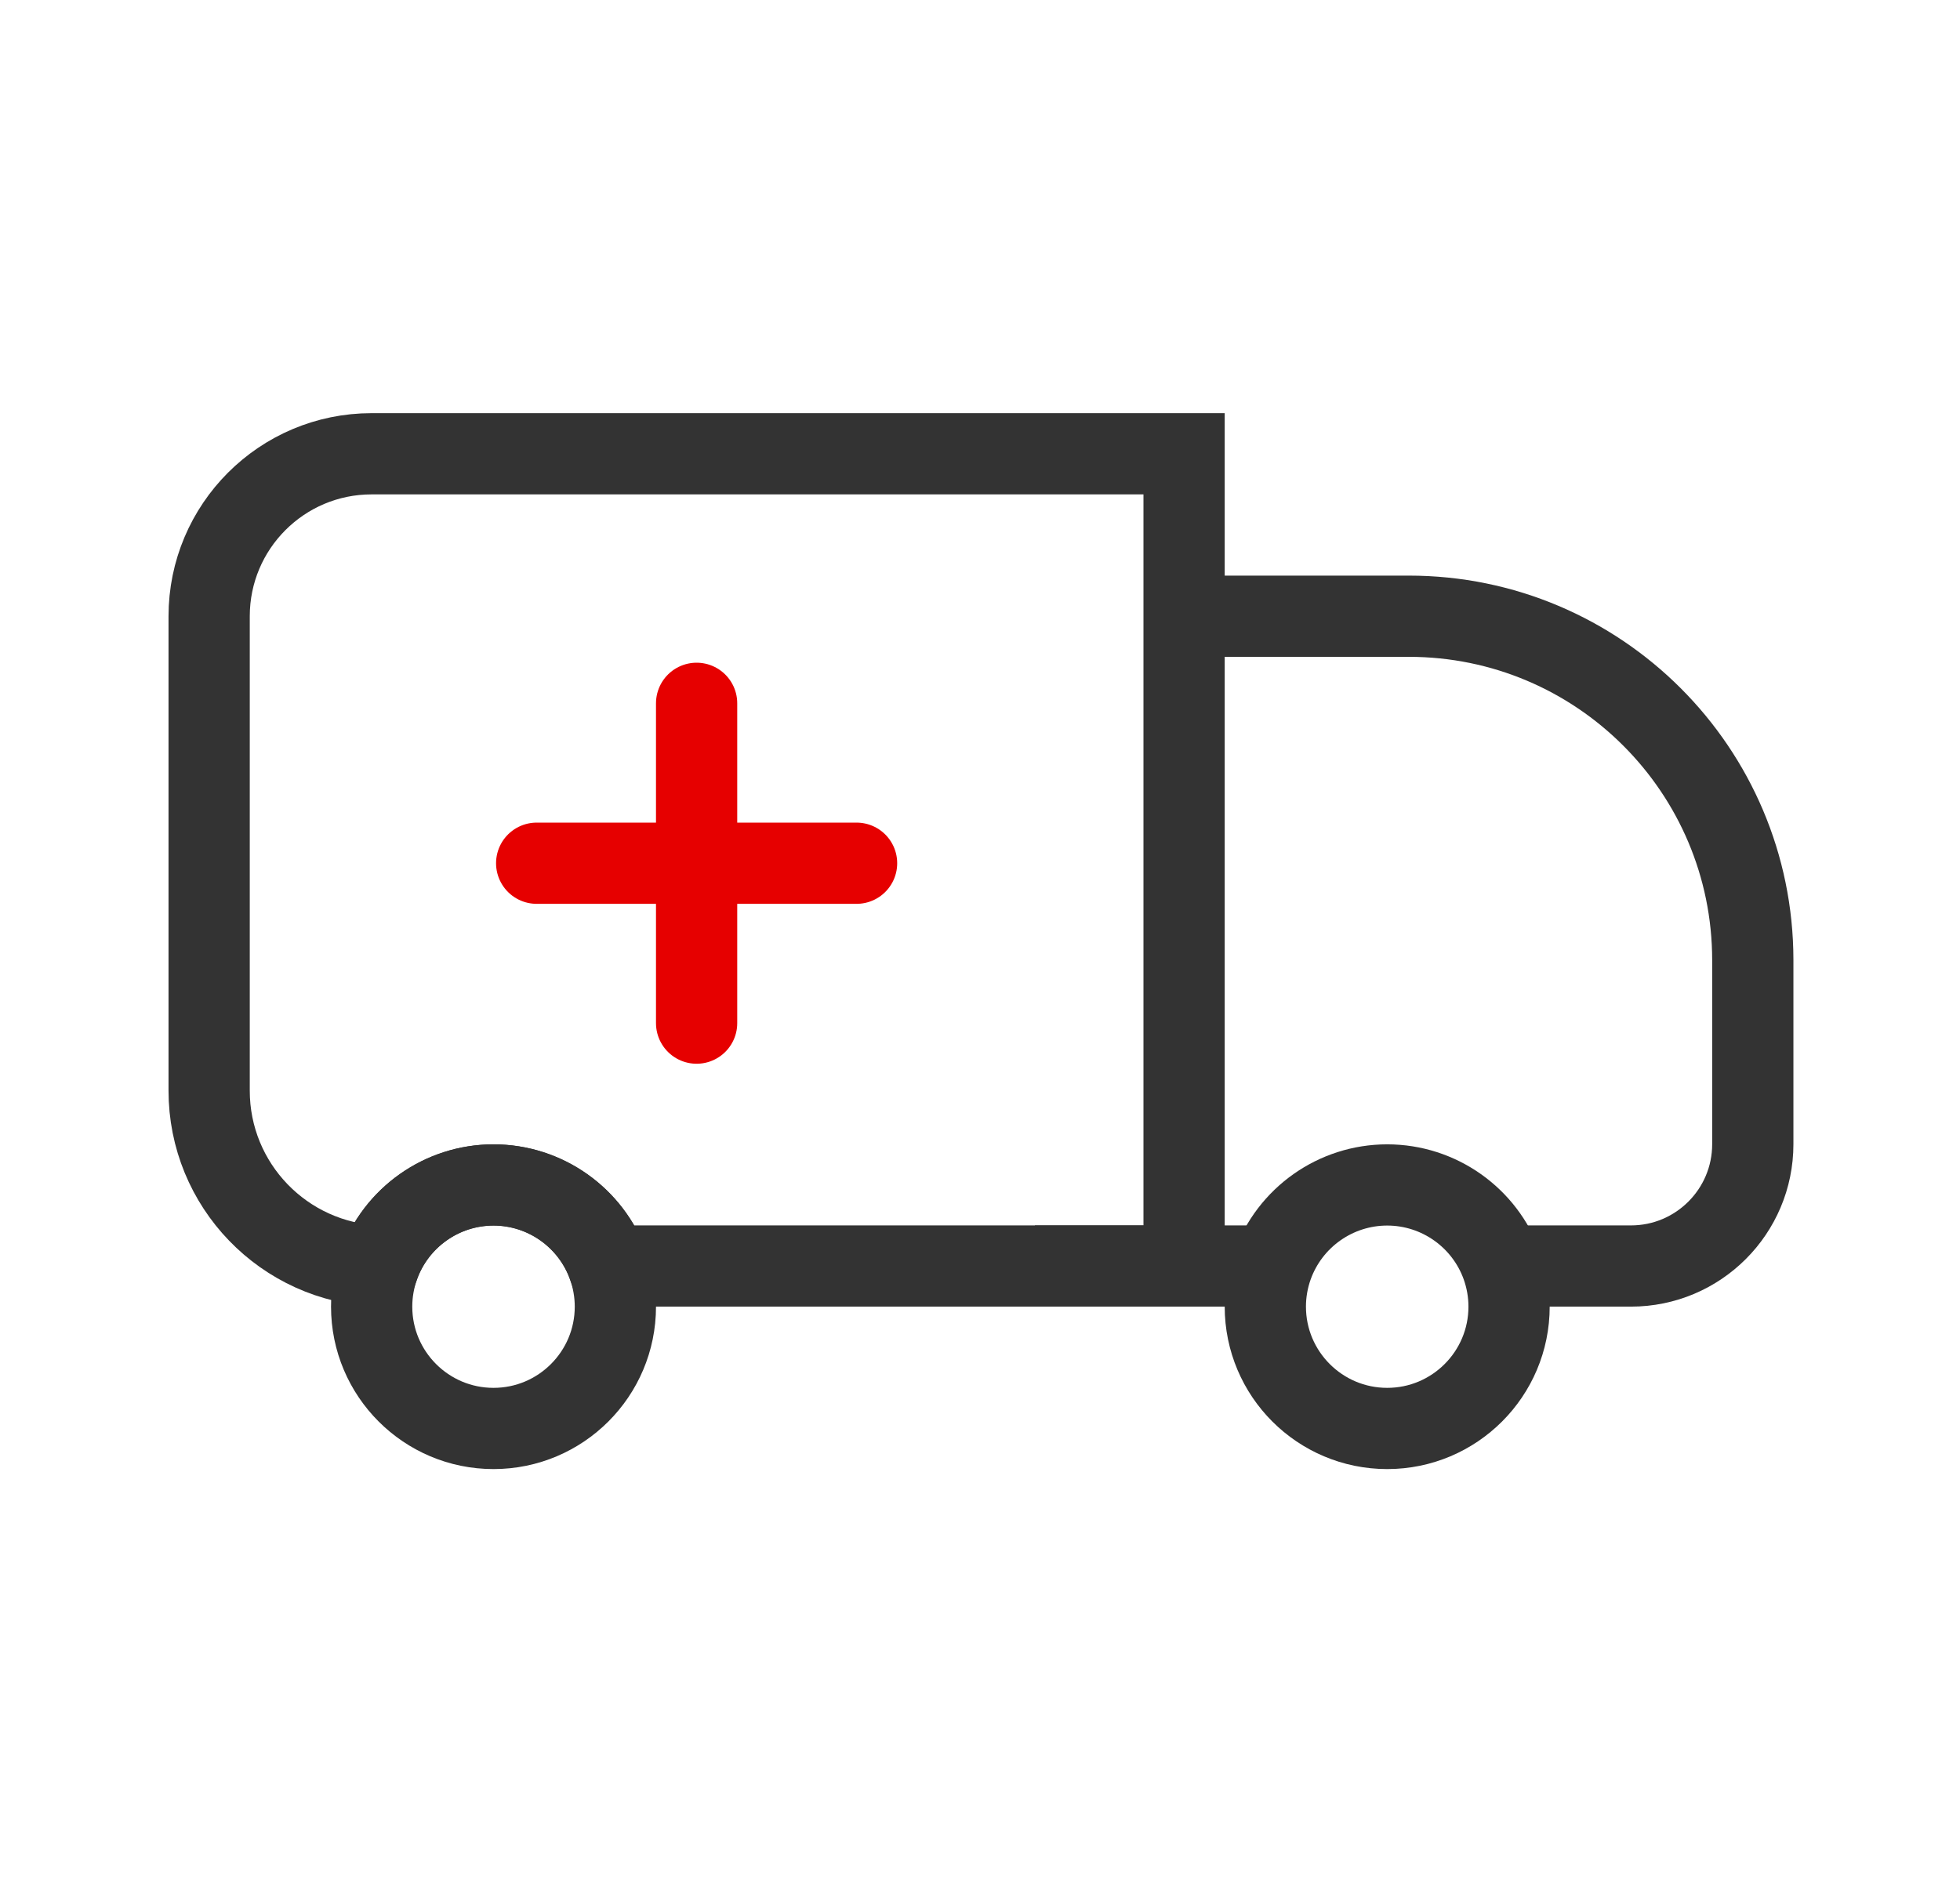 <svg width="193" height="185" viewBox="0 0 193 185" fill="none" xmlns="http://www.w3.org/2000/svg">
<path d="M125.283 124.695H101.908" stroke="#333333" stroke-width="8" stroke-linejoin="round"/>
<path d="M116.596 60.694H138.721C157.425 60.694 172.581 75.851 172.597 94.554V112.695C172.597 119.32 167.222 124.695 160.597 124.695H147.909" stroke="#333333" stroke-width="8" stroke-linejoin="round"/>
<path d="M116.596 44.694V124.695H59.908C58.205 119.914 53.673 116.711 48.595 116.711C43.517 116.711 38.986 119.914 37.282 124.695C27.97 124.367 20.579 116.726 20.595 107.398V60.694C20.595 51.866 27.751 44.694 36.595 44.694H116.596Z" stroke="#333333" stroke-width="8" stroke-miterlimit="10"/>
<path d="M60.596 128.694C60.596 135.32 55.221 140.695 48.596 140.695C41.971 140.695 36.596 135.32 36.596 128.694C36.596 127.335 36.83 125.976 37.283 124.694C38.986 119.913 43.518 116.71 48.596 116.71C53.674 116.71 58.205 119.913 59.908 124.694C60.361 125.976 60.596 127.335 60.596 128.694Z" stroke="#333333" stroke-width="8" stroke-linejoin="round"/>
<path d="M148.597 128.694C148.597 135.32 143.222 140.695 136.597 140.695C129.971 140.695 124.596 135.32 124.596 128.694C124.596 127.335 124.831 125.976 125.284 124.694C126.987 119.913 131.518 116.71 136.597 116.71C141.675 116.71 146.206 119.913 147.909 124.694C148.362 125.976 148.597 127.335 148.597 128.694Z" stroke="#333333" stroke-width="8" stroke-linejoin="round"/>
<path d="M68.595 69.272V100.772" stroke="#E60000" stroke-width="8" stroke-linecap="round" stroke-linejoin="round"/>
<path d="M52.846 85.022H84.346" stroke="#E60000" stroke-width="8" stroke-linecap="round" stroke-linejoin="round"/>
</svg>

